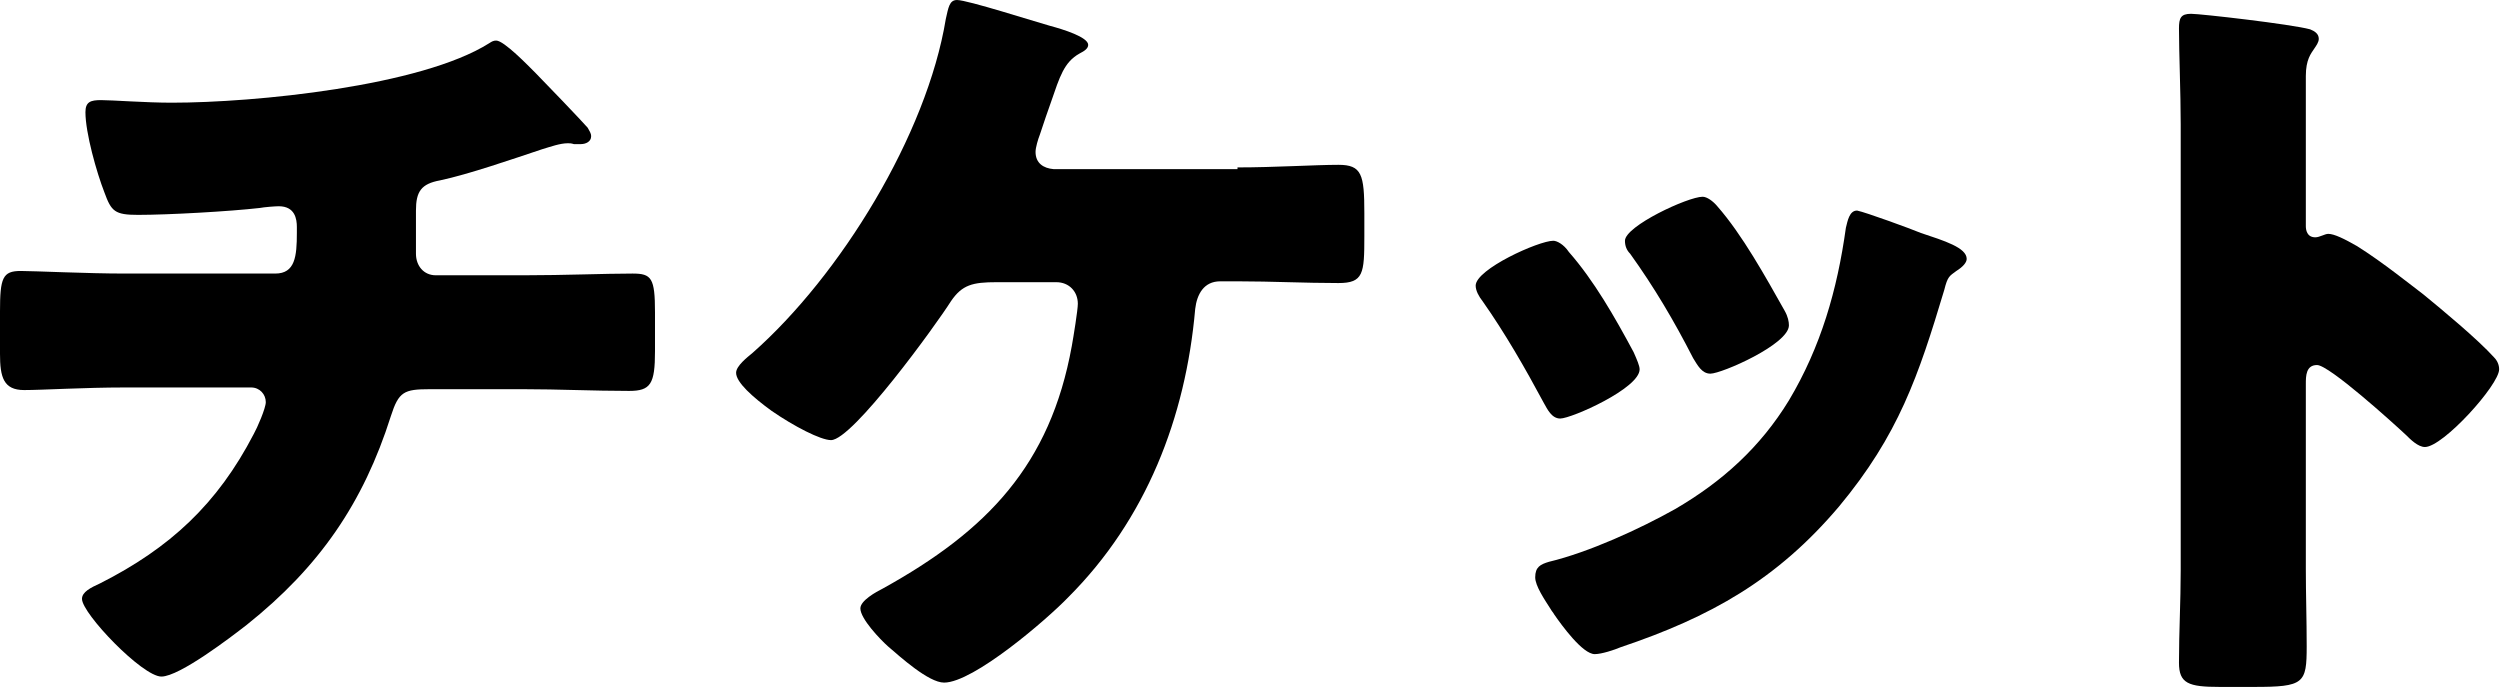 <?xml version="1.0" encoding="utf-8"?>
<!-- Generator: Adobe Illustrator 25.2.0, SVG Export Plug-In . SVG Version: 6.00 Build 0)  -->
<svg version="1.1" id="レイヤー_1" xmlns="http://www.w3.org/2000/svg" xmlns:xlink="http://www.w3.org/1999/xlink" x="0px"
	 y="0px" viewBox="0 0 289.7 79.6" style="enable-background:new 0 0 289.7 79.6;" xml:space="preserve">
<g>
	<path d="M31.9,31.7c2.3,0,2.5-2,2.5-4.7v-0.7c0-0.9-0.2-2.4-2.1-2.4c-0.4,0-1.7,0.1-2.2,0.2c-3.5,0.4-10.6,0.8-14.1,0.8
		c-2.7,0-3.1-0.4-3.9-2.6c-0.9-2.3-2.2-6.9-2.2-9.3c0-1.2,0.6-1.4,1.8-1.4c1.3,0,5.2,0.3,8.2,0.3c9.6,0,28.9-1.9,36.8-6.9
		c0.3-0.2,0.5-0.3,0.8-0.3c0.9,0,3.7,2.9,4.6,3.8c0.9,0.9,5.4,5.6,6,6.3c0.2,0.4,0.4,0.6,0.4,1c0,0.6-0.6,0.9-1.2,0.9h-0.8
		c-0.3-0.1-0.5-0.1-0.7-0.1c-0.9,0-2,0.4-3,0.7c-3.3,1.1-8.5,2.9-11.8,3.6c-2.2,0.4-2.8,1.3-2.8,3.5v5c0,1.4,0.9,2.5,2.3,2.5h10.2
		c4.7,0,9.4-0.2,12.6-0.2c2.2,0,2.6,0.5,2.6,4.5v4.5c0,3.8-0.5,4.6-3,4.6c-4.1,0-8.2-0.2-12.3-0.2H49.8c-3,0-3.6,0.3-4.5,3.1
		C42.1,58.3,37,65.7,28.6,72.4c-1.8,1.4-7.8,6-9.9,6c-2.2,0-9.2-7.3-9.2-9c0-0.8,1-1.3,2.1-1.8c8.1-4.1,13.6-9.2,17.8-17.3
		c0.4-0.7,1.4-3,1.4-3.7c0-0.9-0.7-1.7-1.7-1.7H14.4c-4.6,0-9.5,0.3-11.6,0.3C0.4,45.2,0,43.7,0,41v-4.9c0-3.9,0.3-4.7,2.4-4.7
		c1.5,0,7.8,0.3,12,0.3H31.9z"/>
	<path d="M143.4,19.4c4.3,0,9-0.3,11.7-0.3c2.7,0,3,1.1,3,5.6v2.7c0,4.3-0.1,5.4-3,5.4c-3.9,0-7.8-0.2-11.6-0.2h-2.1
		c-1.9,0-2.7,1.5-2.9,3.2c-1.1,12.6-5.7,24.4-14.7,33.4c-2.5,2.6-11,9.9-14.4,9.9c-1.8,0-5.1-3-6.5-4.2c-0.9-0.8-3.2-3.2-3.2-4.4
		c0-0.9,1.8-1.9,2.6-2.3c12.1-6.7,19.4-14.3,21.9-28.1c0.2-1.1,0.7-4.2,0.7-4.9c0-1.4-1-2.5-2.5-2.5h-6.9c-2.8,0-4,0.3-5.3,2.2
		c-1.7,2.7-11.4,16.1-13.9,16.1c-1.2,0-4.3-1.6-6.9-3.4c-2.2-1.6-4.1-3.3-4.1-4.4c0-0.8,1.3-1.8,1.9-2.3c10.2-9,20.2-25.3,22.4-38.7
		c0.3-1.3,0.4-2.2,1.3-2.2c1.2,0,9,2.5,10.8,3c1.5,0.4,4.4,1.3,4.4,2.2c0,0.4-0.4,0.7-1,1c-1.8,1-2.3,2.7-3.3,5.6
		c-0.4,1.1-0.8,2.3-1.3,3.8c-0.2,0.5-0.5,1.5-0.5,2c0,1.3,0.9,1.9,2.1,2H143.4z"/>
	<path d="M189.3,40.8c0.4,0.9,0.7,1.6,0.7,2c0,2.2-7.9,5.7-9.2,5.7c-1,0-1.5-1.1-1.9-1.8c-2.2-4.1-4.5-8.1-7.1-11.8
		c-0.4-0.5-0.8-1.2-0.8-1.8c0-1.9,7.3-5.2,9-5.2c0.4,0,1.2,0.4,1.8,1.3C184.7,32.5,187.1,36.7,189.3,40.8z M222.6,27
		c2.7,0.9,5.3,1.7,5.3,3c0,0.4-0.4,0.9-1.2,1.4c-0.8,0.6-1,0.6-1.4,2.2c-3,10-5.3,16.8-12.2,25.1c-7.2,8.5-14.9,12.8-25.3,16.3
		c-0.7,0.3-2.2,0.8-3,0.8c-1.4,0-3.8-3.3-4.7-4.6c-0.1-0.2-0.3-0.4-0.4-0.6c-0.7-1.1-1.8-2.7-1.8-3.7c0-1.2,0.6-1.5,1.6-1.8
		c4.6-1.1,10.5-3.8,14.6-6.1c5.5-3.2,9.9-7.2,13.2-12.6c3.7-6.2,5.6-12.8,6.6-20c0.2-0.8,0.4-2,1.3-2
		C216.2,24.6,221.4,26.5,222.6,27z M199,23.9c2.9,3.3,5.6,8.2,7.8,12.1c0.4,0.7,0.5,1.3,0.5,1.7c0,2.2-7.8,5.6-9.1,5.6
		c-1,0-1.5-1-2-1.8c-2.2-4.3-4.5-8.2-7.3-12.1c-0.4-0.4-0.6-0.9-0.6-1.5c0-1.7,7.3-5.1,9-5.1C197.8,22.8,198.5,23.3,199,23.9z"/>
	<path d="M267.2,65.9c0,3,0.1,5.9,0.1,9c0,4.3-0.3,4.7-6.1,4.7h-4c-3.6,0-4.7-0.4-4.7-2.8c0-3.6,0.2-7.1,0.2-10.7V14.4
		c0-3.7-0.2-8.3-0.2-11.1c0-1.2,0.2-1.7,1.4-1.7c1.1,0,11.6,1.2,13.8,1.8c0.5,0.2,1,0.5,1,1.1c0,0.4-0.3,0.8-0.5,1.1
		c-0.4,0.6-1,1.3-1,3.2v17.4c0,0.4,0.1,1.3,1.1,1.3c0.5,0,1.1-0.4,1.5-0.4c0.7,0,1.9,0.6,3.3,1.4c2.9,1.8,6.5,4.7,7.7,5.6
		c2.2,1.8,6.3,5.2,8.2,7.3c0.4,0.4,0.6,0.9,0.6,1.4c0,1.8-6.5,9-8.6,9c-0.8,0-1.7-0.9-2.2-1.4c-1.5-1.4-8.9-8.1-10.3-8.1
		c-1.3,0-1.3,1.3-1.3,2.2V65.9z"/>
</g>
</svg>
